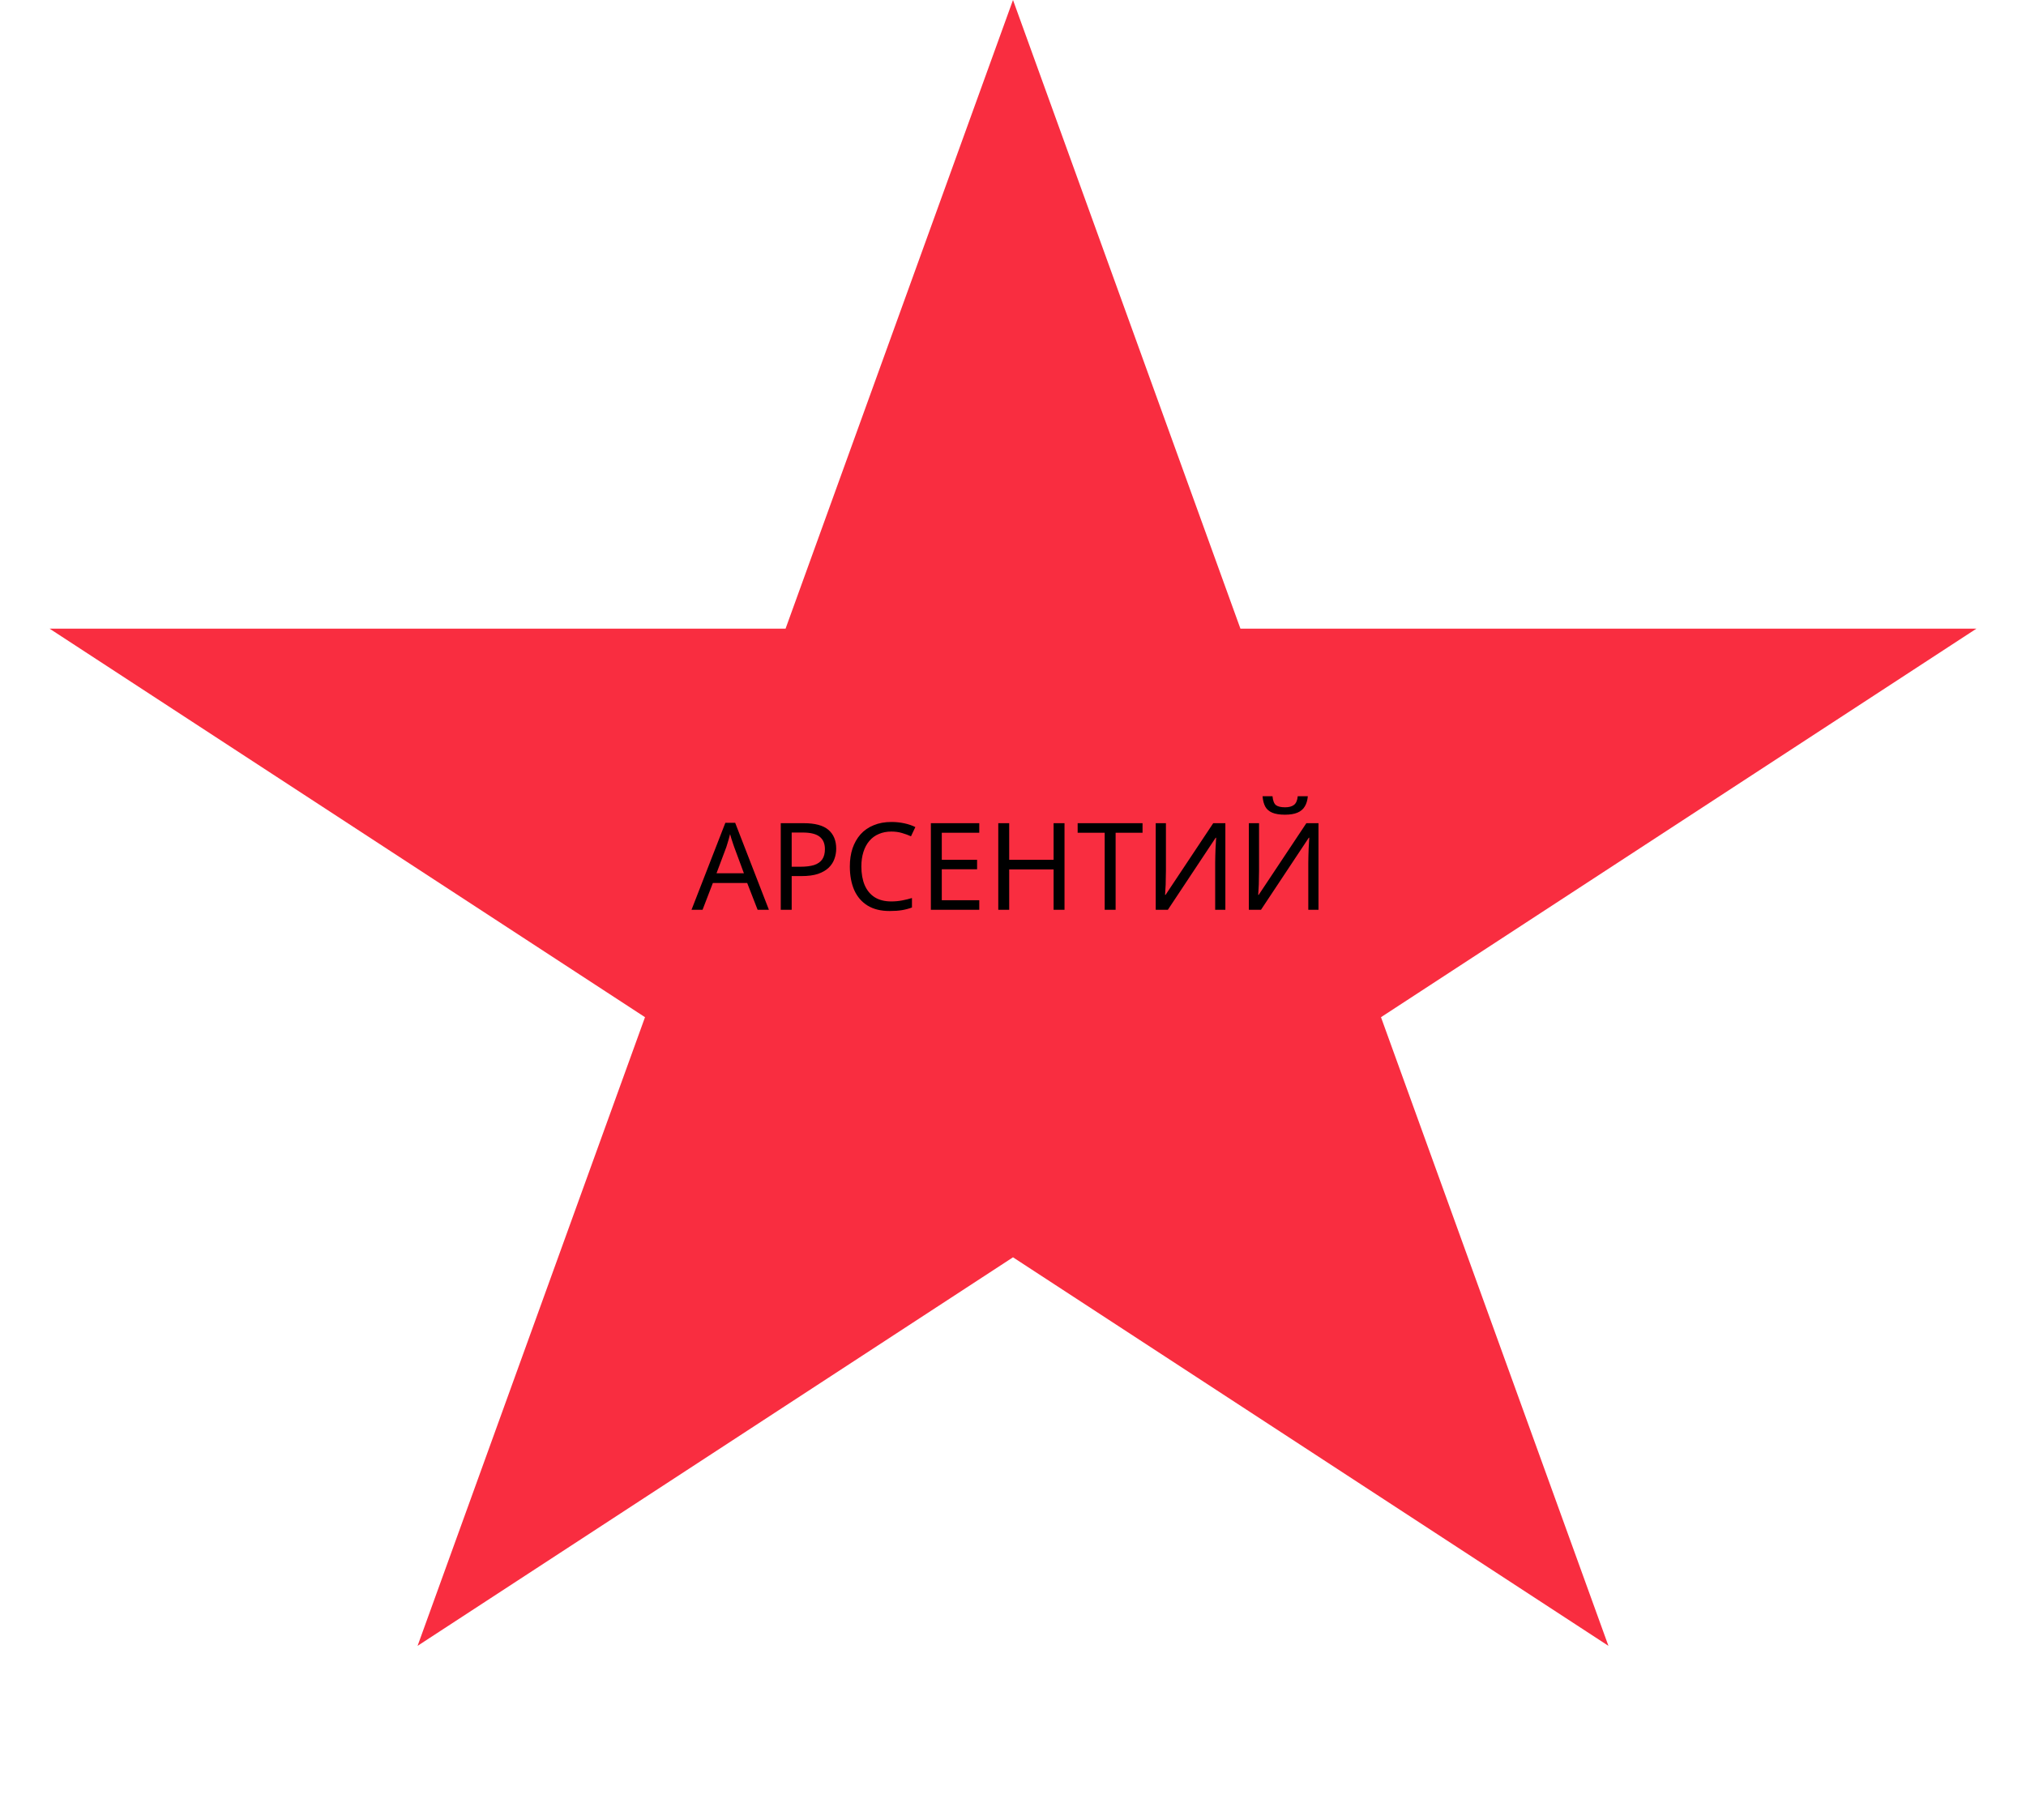 <?xml version="1.0" encoding="UTF-8"?> <svg xmlns="http://www.w3.org/2000/svg" width="167" height="150" viewBox="0 0 167 150" fill="none"><path d="M83.5 0L102.247 51.824H162.913L113.833 83.853L132.58 135.676L83.5 103.647L34.42 135.676L53.167 83.853L4.087 51.824H64.753L83.5 0Z" fill="#F92D40"></path><path d="M62.45 75L61.59 72.79H58.76L57.91 75H57L59.79 67.83H60.6L63.38 75H62.45ZM60.52 69.83C60.5 69.777 60.467 69.68 60.42 69.54C60.373 69.4 60.327 69.257 60.28 69.11C60.24 68.957 60.207 68.84 60.18 68.76C60.147 68.893 60.11 69.03 60.07 69.17C60.037 69.303 60 69.427 59.96 69.54C59.927 69.653 59.897 69.75 59.87 69.83L59.06 71.99H61.32L60.52 69.83ZM66.247 67.86C67.18 67.86 67.86 68.043 68.287 68.41C68.713 68.777 68.927 69.293 68.927 69.96C68.927 70.253 68.877 70.537 68.777 70.81C68.683 71.077 68.527 71.317 68.307 71.53C68.087 71.743 67.793 71.913 67.427 72.04C67.06 72.16 66.61 72.22 66.077 72.22H65.257V75H64.357V67.86H66.247ZM66.167 68.63H65.257V71.45H65.977C66.43 71.45 66.807 71.403 67.107 71.31C67.407 71.21 67.63 71.053 67.777 70.84C67.923 70.627 67.997 70.347 67.997 70C67.997 69.54 67.85 69.197 67.557 68.97C67.263 68.743 66.8 68.63 66.167 68.63ZM73.471 68.55C73.091 68.55 72.748 68.617 72.441 68.75C72.135 68.877 71.875 69.067 71.661 69.32C71.448 69.567 71.285 69.87 71.171 70.23C71.058 70.583 71.001 70.983 71.001 71.43C71.001 72.017 71.091 72.527 71.271 72.96C71.458 73.393 71.731 73.727 72.091 73.96C72.458 74.193 72.915 74.31 73.461 74.31C73.775 74.31 74.071 74.283 74.351 74.23C74.631 74.177 74.905 74.11 75.171 74.03V74.81C74.905 74.91 74.628 74.983 74.341 75.03C74.061 75.077 73.725 75.1 73.331 75.1C72.605 75.1 71.998 74.95 71.511 74.65C71.025 74.35 70.658 73.923 70.411 73.37C70.171 72.817 70.051 72.167 70.051 71.42C70.051 70.88 70.125 70.387 70.271 69.94C70.425 69.493 70.645 69.107 70.931 68.78C71.225 68.453 71.585 68.203 72.011 68.03C72.438 67.85 72.928 67.76 73.481 67.76C73.848 67.76 74.201 67.797 74.541 67.87C74.881 67.943 75.185 68.047 75.451 68.18L75.091 68.94C74.871 68.84 74.625 68.75 74.351 68.67C74.085 68.59 73.791 68.55 73.471 68.55ZM80.72 75H76.73V67.86H80.72V68.65H77.63V70.88H80.54V71.66H77.63V74.21H80.72V75ZM87.746 75H86.846V71.67H83.186V75H82.286V67.86H83.186V70.88H86.846V67.86H87.746V75ZM91.959 75H91.058V68.65H88.829V67.86H94.178V68.65H91.959V75ZM95.265 67.86H96.105V71.78C96.105 71.947 96.102 72.13 96.095 72.33C96.095 72.523 96.092 72.717 96.085 72.91C96.079 73.103 96.069 73.277 96.055 73.43C96.049 73.577 96.042 73.69 96.035 73.77H96.075L100.005 67.86H101.005V75H100.165V71.12C100.165 70.94 100.168 70.747 100.175 70.54C100.182 70.327 100.188 70.123 100.195 69.93C100.208 69.73 100.218 69.553 100.225 69.4C100.232 69.247 100.238 69.133 100.245 69.06H100.205L96.265 75H95.265V67.86ZM107.801 65.64C107.774 65.973 107.691 66.253 107.551 66.48C107.418 66.707 107.218 66.877 106.951 66.99C106.684 67.103 106.338 67.16 105.911 67.16C105.478 67.16 105.128 67.103 104.861 66.99C104.601 66.877 104.411 66.71 104.291 66.49C104.171 66.263 104.098 65.98 104.071 65.64H104.891C104.924 66 105.018 66.243 105.171 66.37C105.331 66.49 105.584 66.55 105.931 66.55C106.238 66.55 106.478 66.487 106.651 66.36C106.831 66.227 106.938 65.987 106.971 65.64H107.801ZM102.941 67.86H103.781V71.78C103.781 71.947 103.778 72.13 103.771 72.33C103.771 72.523 103.768 72.717 103.761 72.91C103.754 73.103 103.744 73.277 103.731 73.43C103.724 73.577 103.718 73.69 103.711 73.77H103.751L107.681 67.86H108.681V75H107.841V71.12C107.841 70.94 107.844 70.747 107.851 70.54C107.858 70.327 107.864 70.123 107.871 69.93C107.884 69.73 107.894 69.553 107.901 69.4C107.908 69.247 107.914 69.133 107.921 69.06H107.881L103.941 75H102.941V67.86Z" fill="black"></path></svg> 